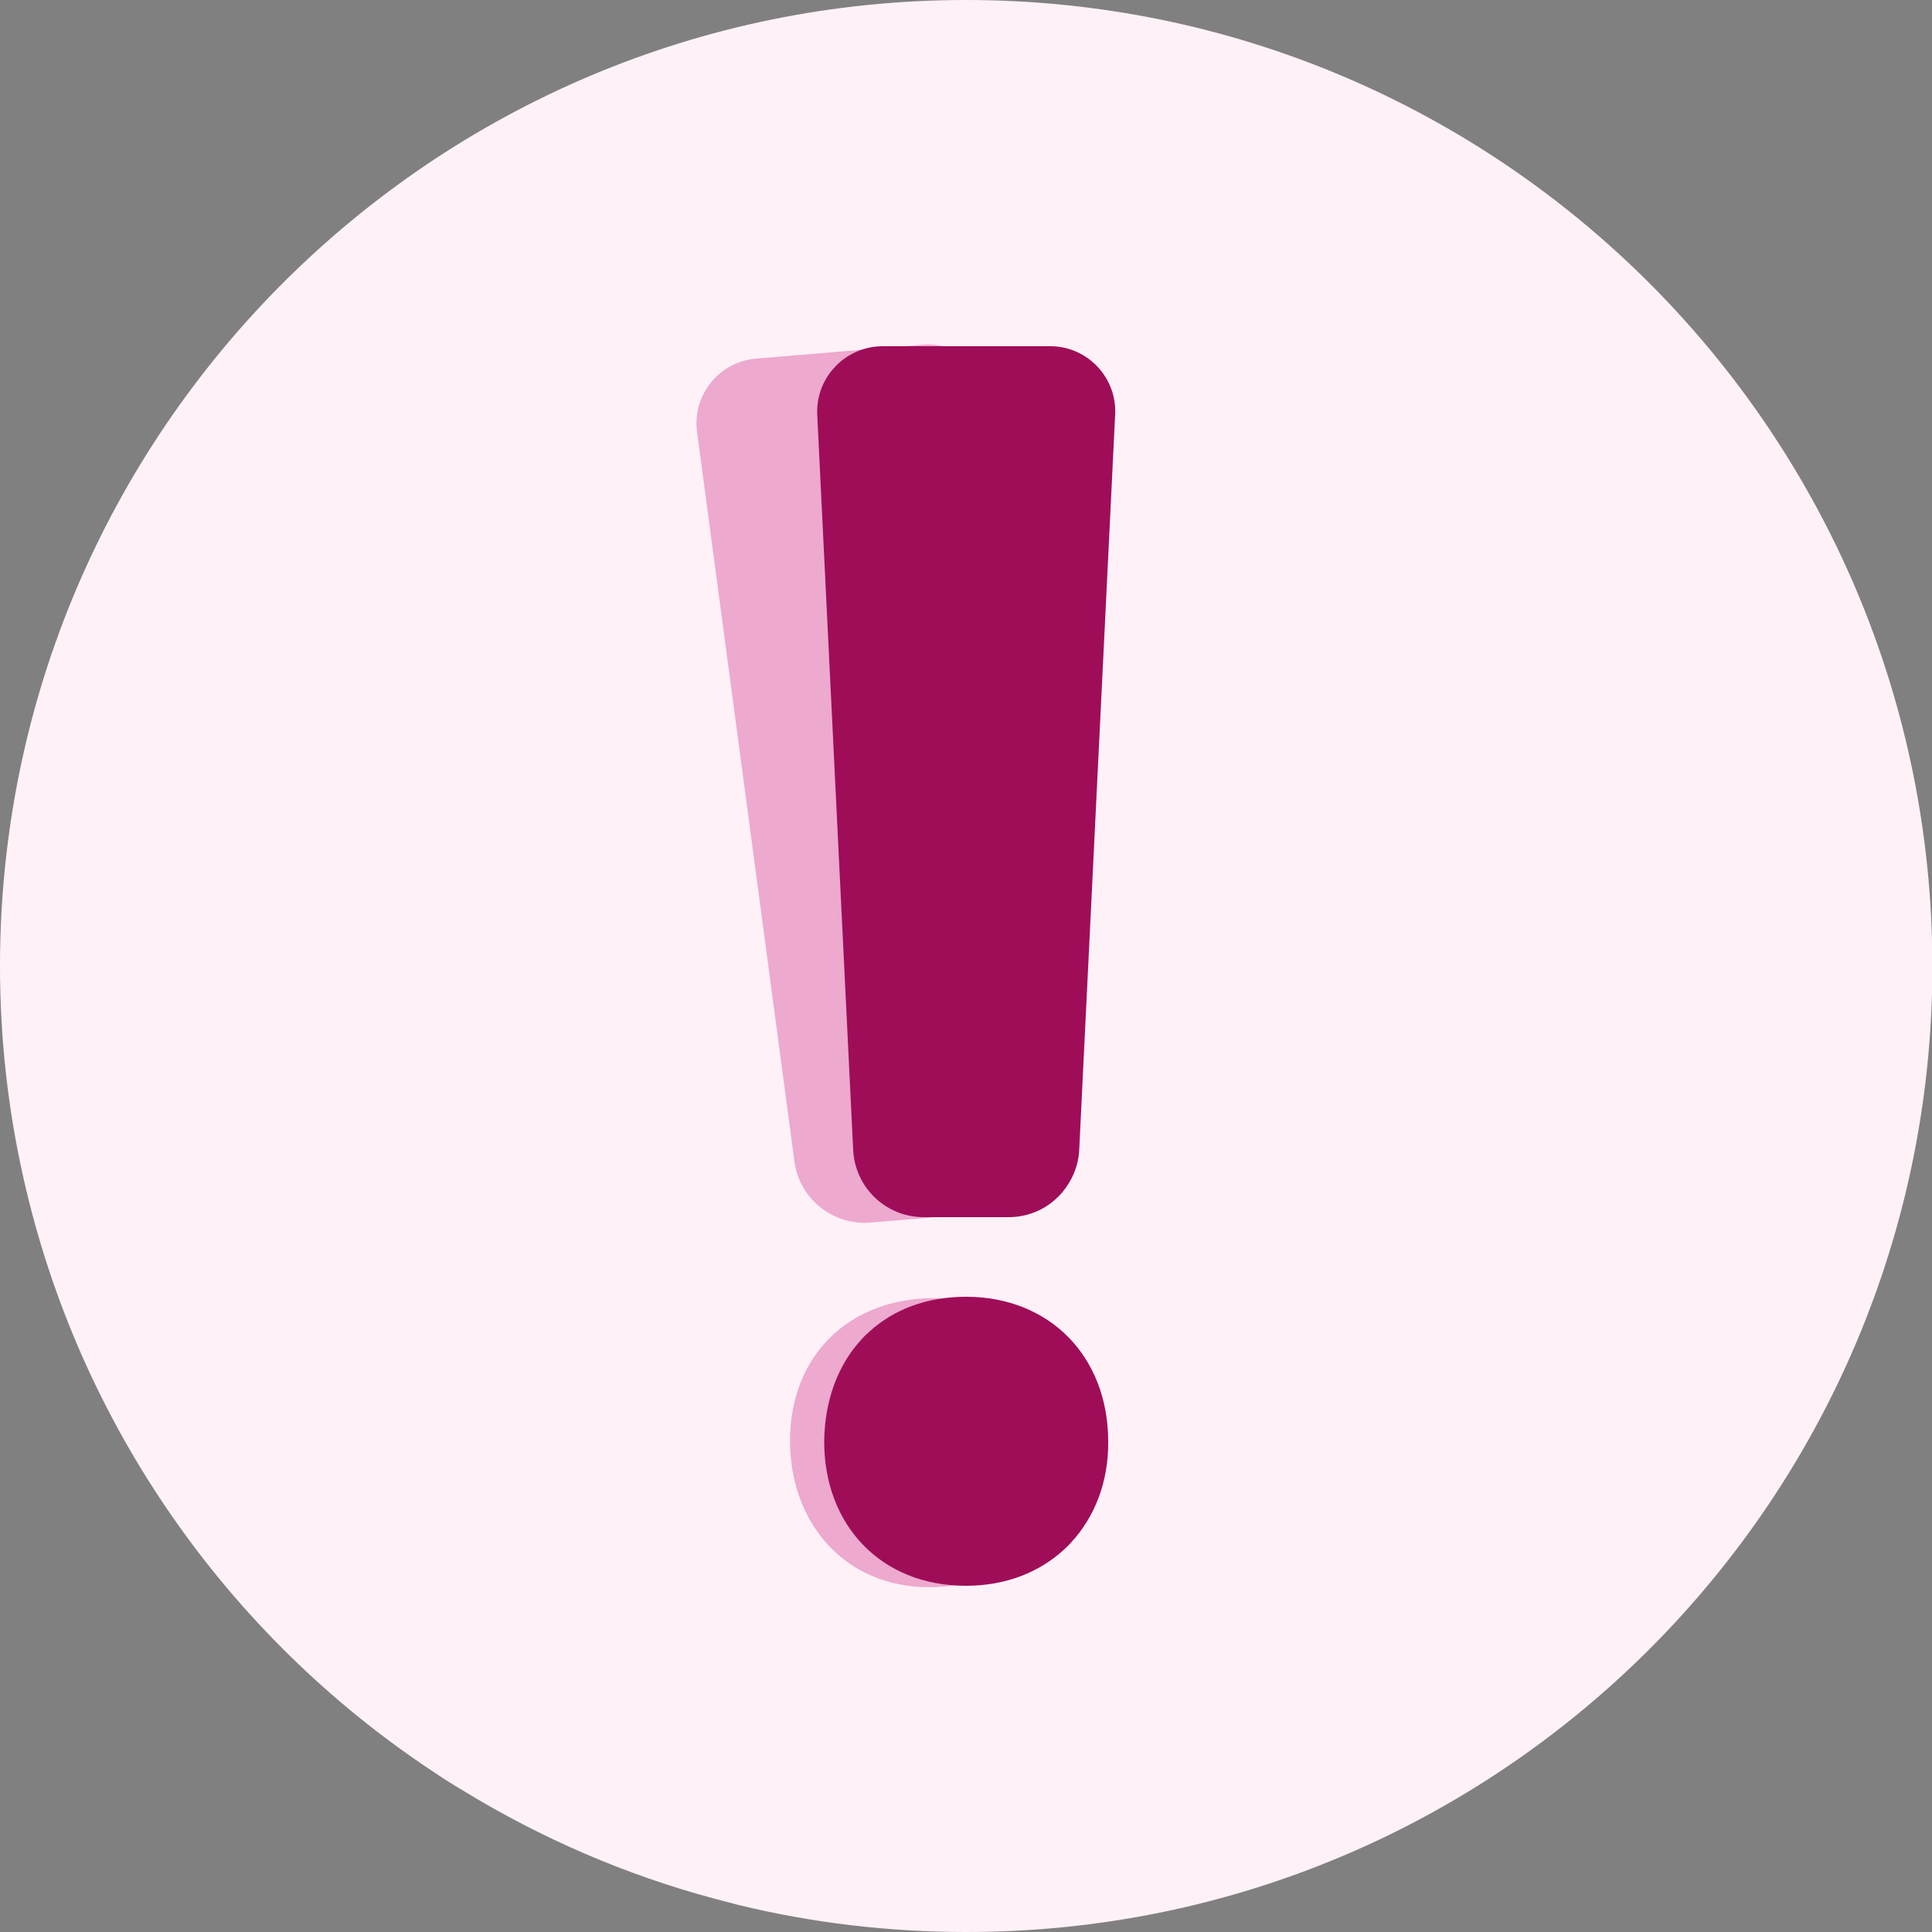 <?xml version="1.0" encoding="utf-8"?>
<!-- Generator: Adobe Illustrator 24.0.2, SVG Export Plug-In . SVG Version: 6.00 Build 0)  -->
<svg version="1.1" id="Layer_1" xmlns="http://www.w3.org/2000/svg" xmlns:xlink="http://www.w3.org/1999/xlink" x="0px" y="0px"
	 viewBox="0 0 500 500" style="enable-background:new 0 0 500 500;" xml:space="preserve">
<rect x="0" y="0" width="500" height="500" fill="#808080" stroke="none"/>
<style type="text/css">
	.st0{fill:#FFF1F8;}
	.st1{fill:#EDA9CE;}
	.st2{fill:#9F0D59;}
</style>
<g>
	<path class="st0" d="M0,250c0,18.9,2.1,37.3,6.1,55c14.3,63.6,52.8,118.1,105.4,153.1c2.8,1.9,5.6,3.7,8.5,5.4
		c20,12.2,41.8,21.7,65,27.9c2,0.5,4.1,1.1,6.1,1.6c18.9,4.6,38.7,7,59,7c138.1,0,250-111.9,250-250C500,111.9,388.1,0,250,0
		C112.2,0,0.5,111.5,0,249.1C0,249.4,0,249.7,0,250z"/>
	<g>
		<path class="st1" d="M277.8,370.4c-1.9-22.1-18.3-36.1-39.8-34.3c-21.8,1.8-35.1,18.4-33.4,40.5c1.8,21.3,17.6,35.9,39.7,34
			C266,408.8,279.7,391.7,277.8,370.4z"/>
		<path class="st1" d="M263.9,295.8l-6.8-190.4c-0.3-9.6-8.7-17-18.3-16.2l-43.1,3.6c-9.6,0.8-16.6,9.5-15.3,19l25.2,188.8
			c1.3,9.7,10,16.6,19.7,15.8l21.8-1.8C256.9,313.9,264.2,305.6,263.9,295.8z"/>
	</g>
	<path class="st2" d="M213.3,373.1c0,21.4,14.5,37.3,36.7,37.3c10.3,0,19-3.5,25.4-9.4c0.6-0.6,1.2-1.1,1.8-1.8
		c6.1-6.6,9.7-15.7,9.6-26.1c0-22.1-15.2-37.5-36.8-37.5c-10.2,0-18.8,3.3-25.2,9.2c-0.7,0.6-1.3,1.2-1.9,1.9l0,0
		C216.9,353.2,213.4,362.4,213.3,373.1z"/>
	<path class="st2" d="M211.5,107.3l9.3,190.3c0.5,9.8,8.5,17.4,18.3,17.4H261c4.5,0,8.7-1.6,11.9-4.4c0.7-0.6,1.4-1.3,2-2
		c2.5-3,4.2-6.8,4.4-11l9.3-190.3c0.5-9.6-7.2-17.7-16.8-17.7h-43.3c-4.2,0-8,1.5-11,4c-0.7,0.6-1.3,1.2-1.9,1.9
		C212.8,98.7,211.3,102.9,211.5,107.3z"/>
</g>
</svg>

